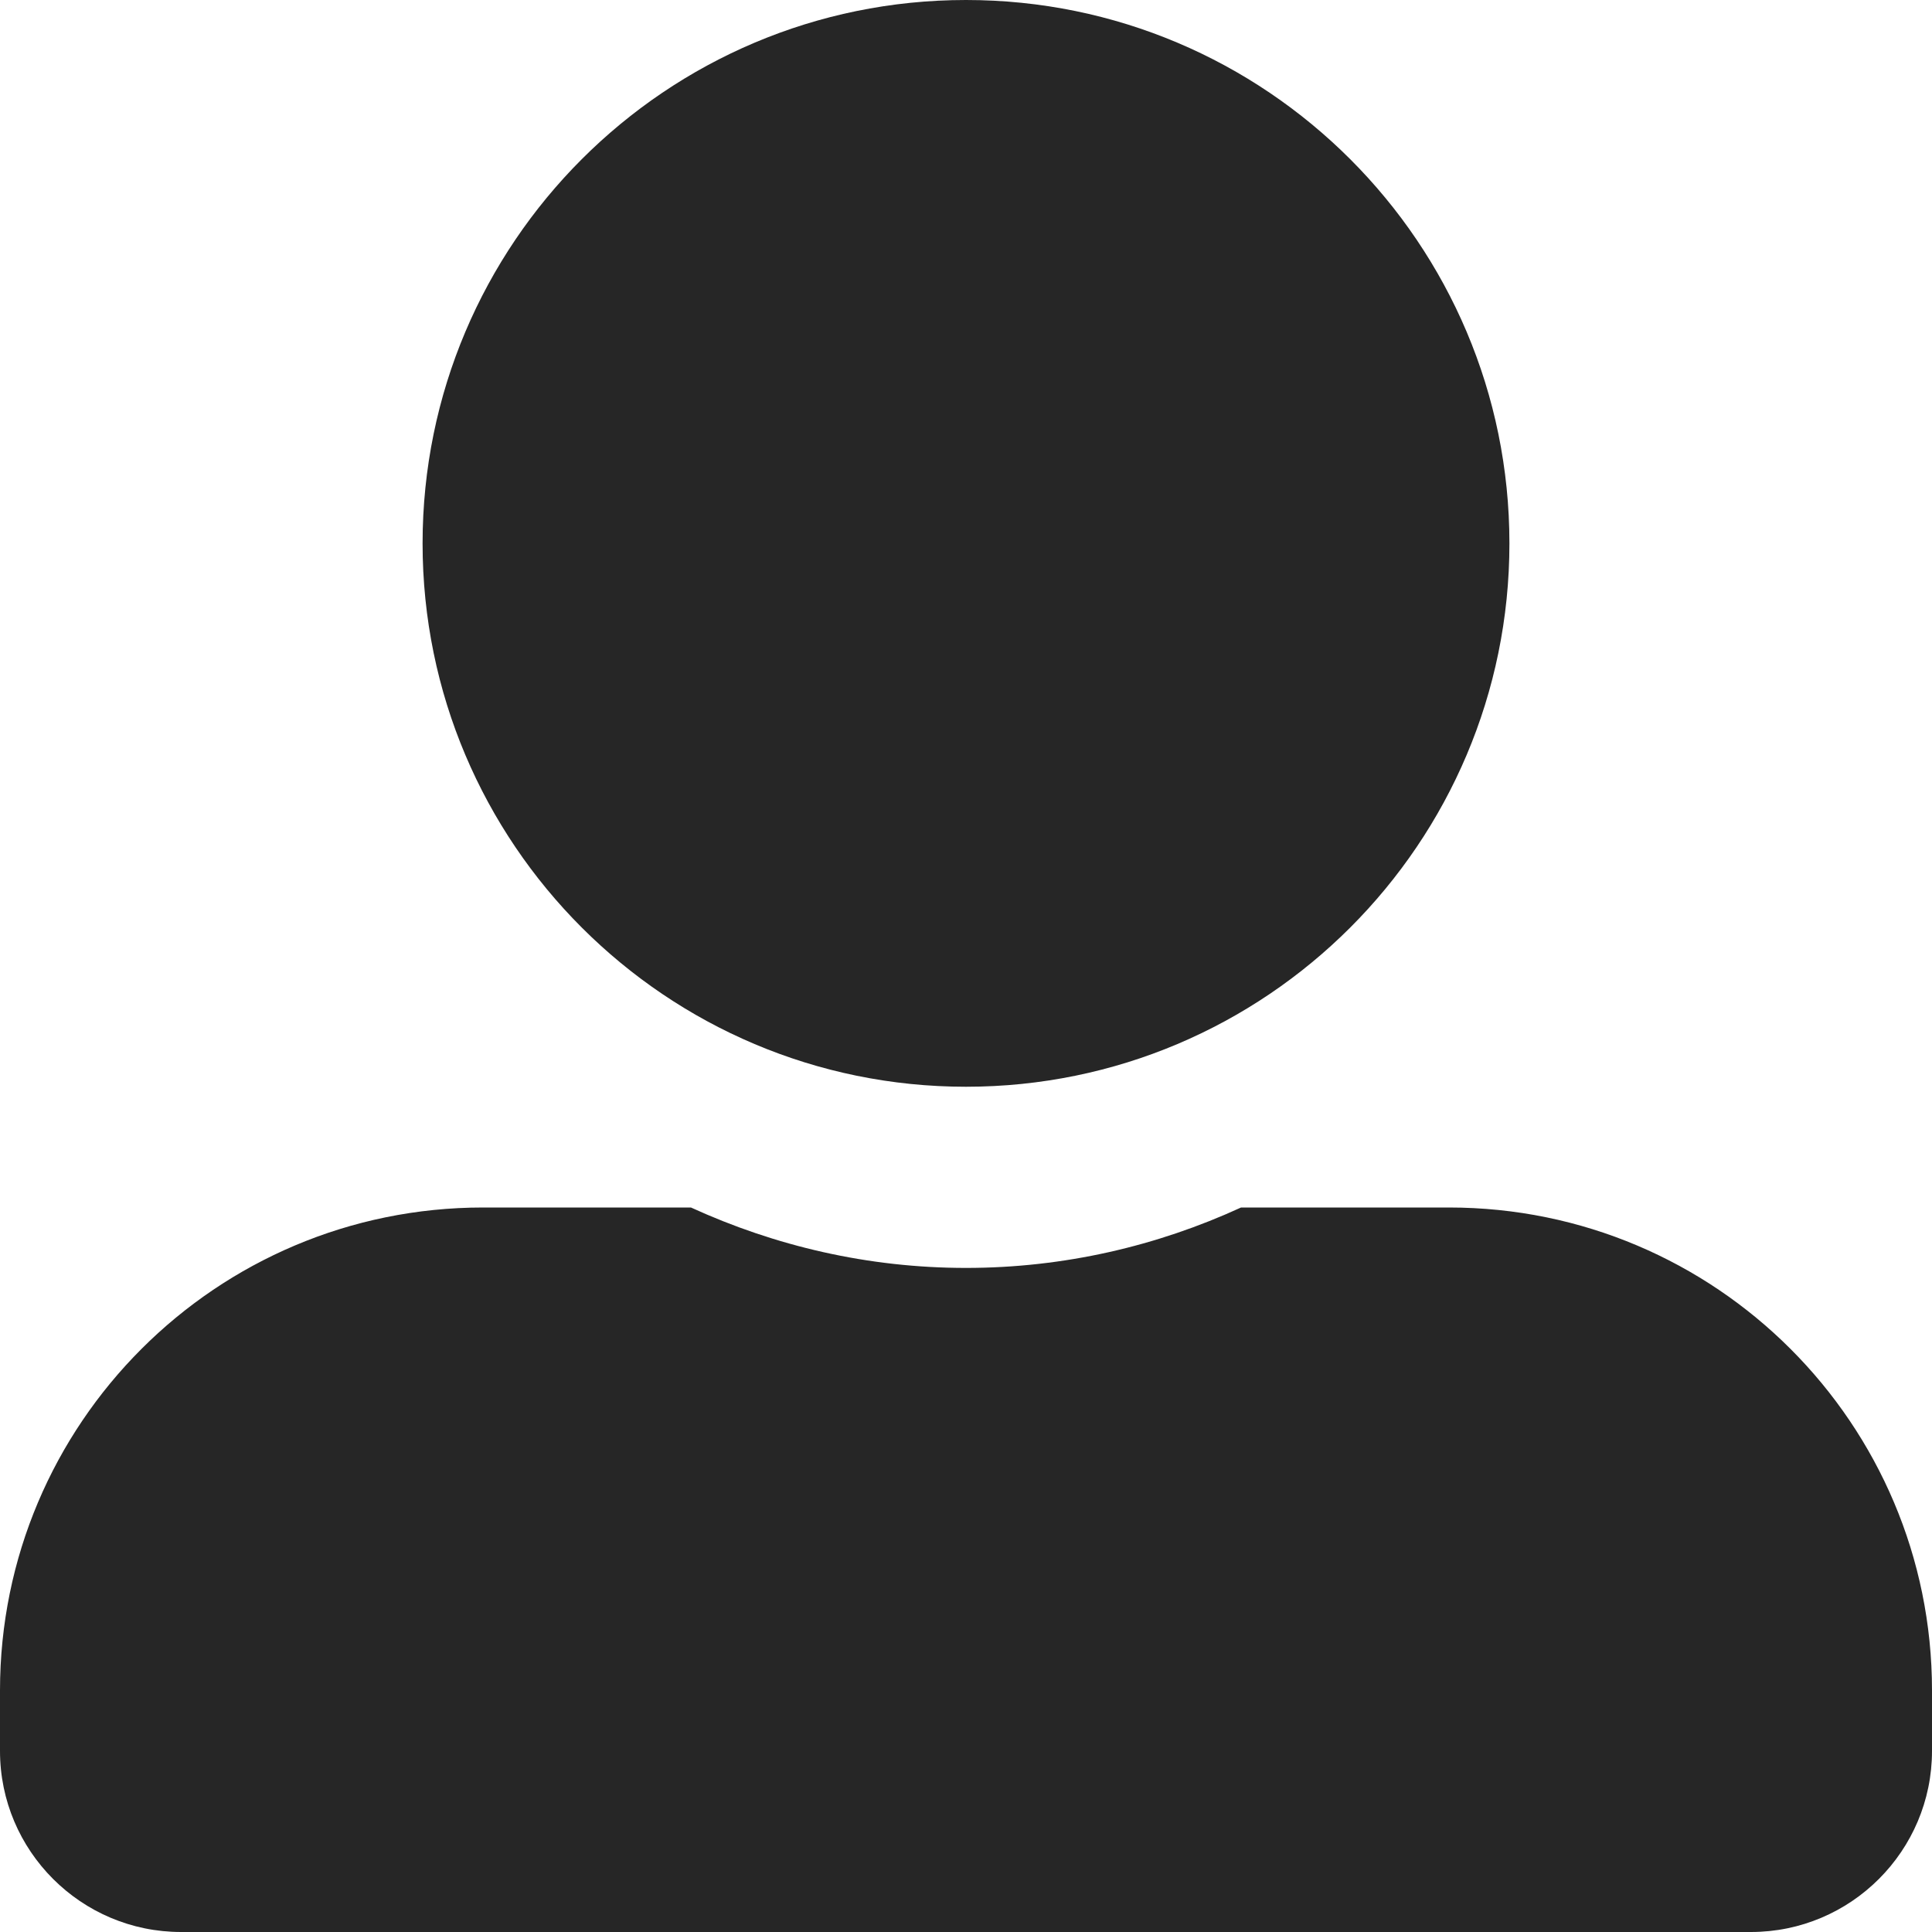 <svg width="22" height="22" viewBox="0 0 22 22" fill="none" xmlns="http://www.w3.org/2000/svg">
<path d="M11 12.375C14.416 12.375 17.188 9.604 17.188 6.188C17.188 2.771 14.416 0 11 0C7.584 0 4.812 2.771 4.812 6.188C4.812 9.604 7.584 12.375 11 12.375ZM16.5 13.75H14.132C13.178 14.188 12.117 14.438 11 14.438C9.883 14.438 8.826 14.188 7.868 13.75H5.5C2.462 13.75 0 16.212 0 19.25V19.938C0 21.076 0.924 22 2.062 22H19.938C21.076 22 22 21.076 22 19.938V19.25C22 16.212 19.538 13.75 16.5 13.75Z" fill="#262626"/>
</svg>
